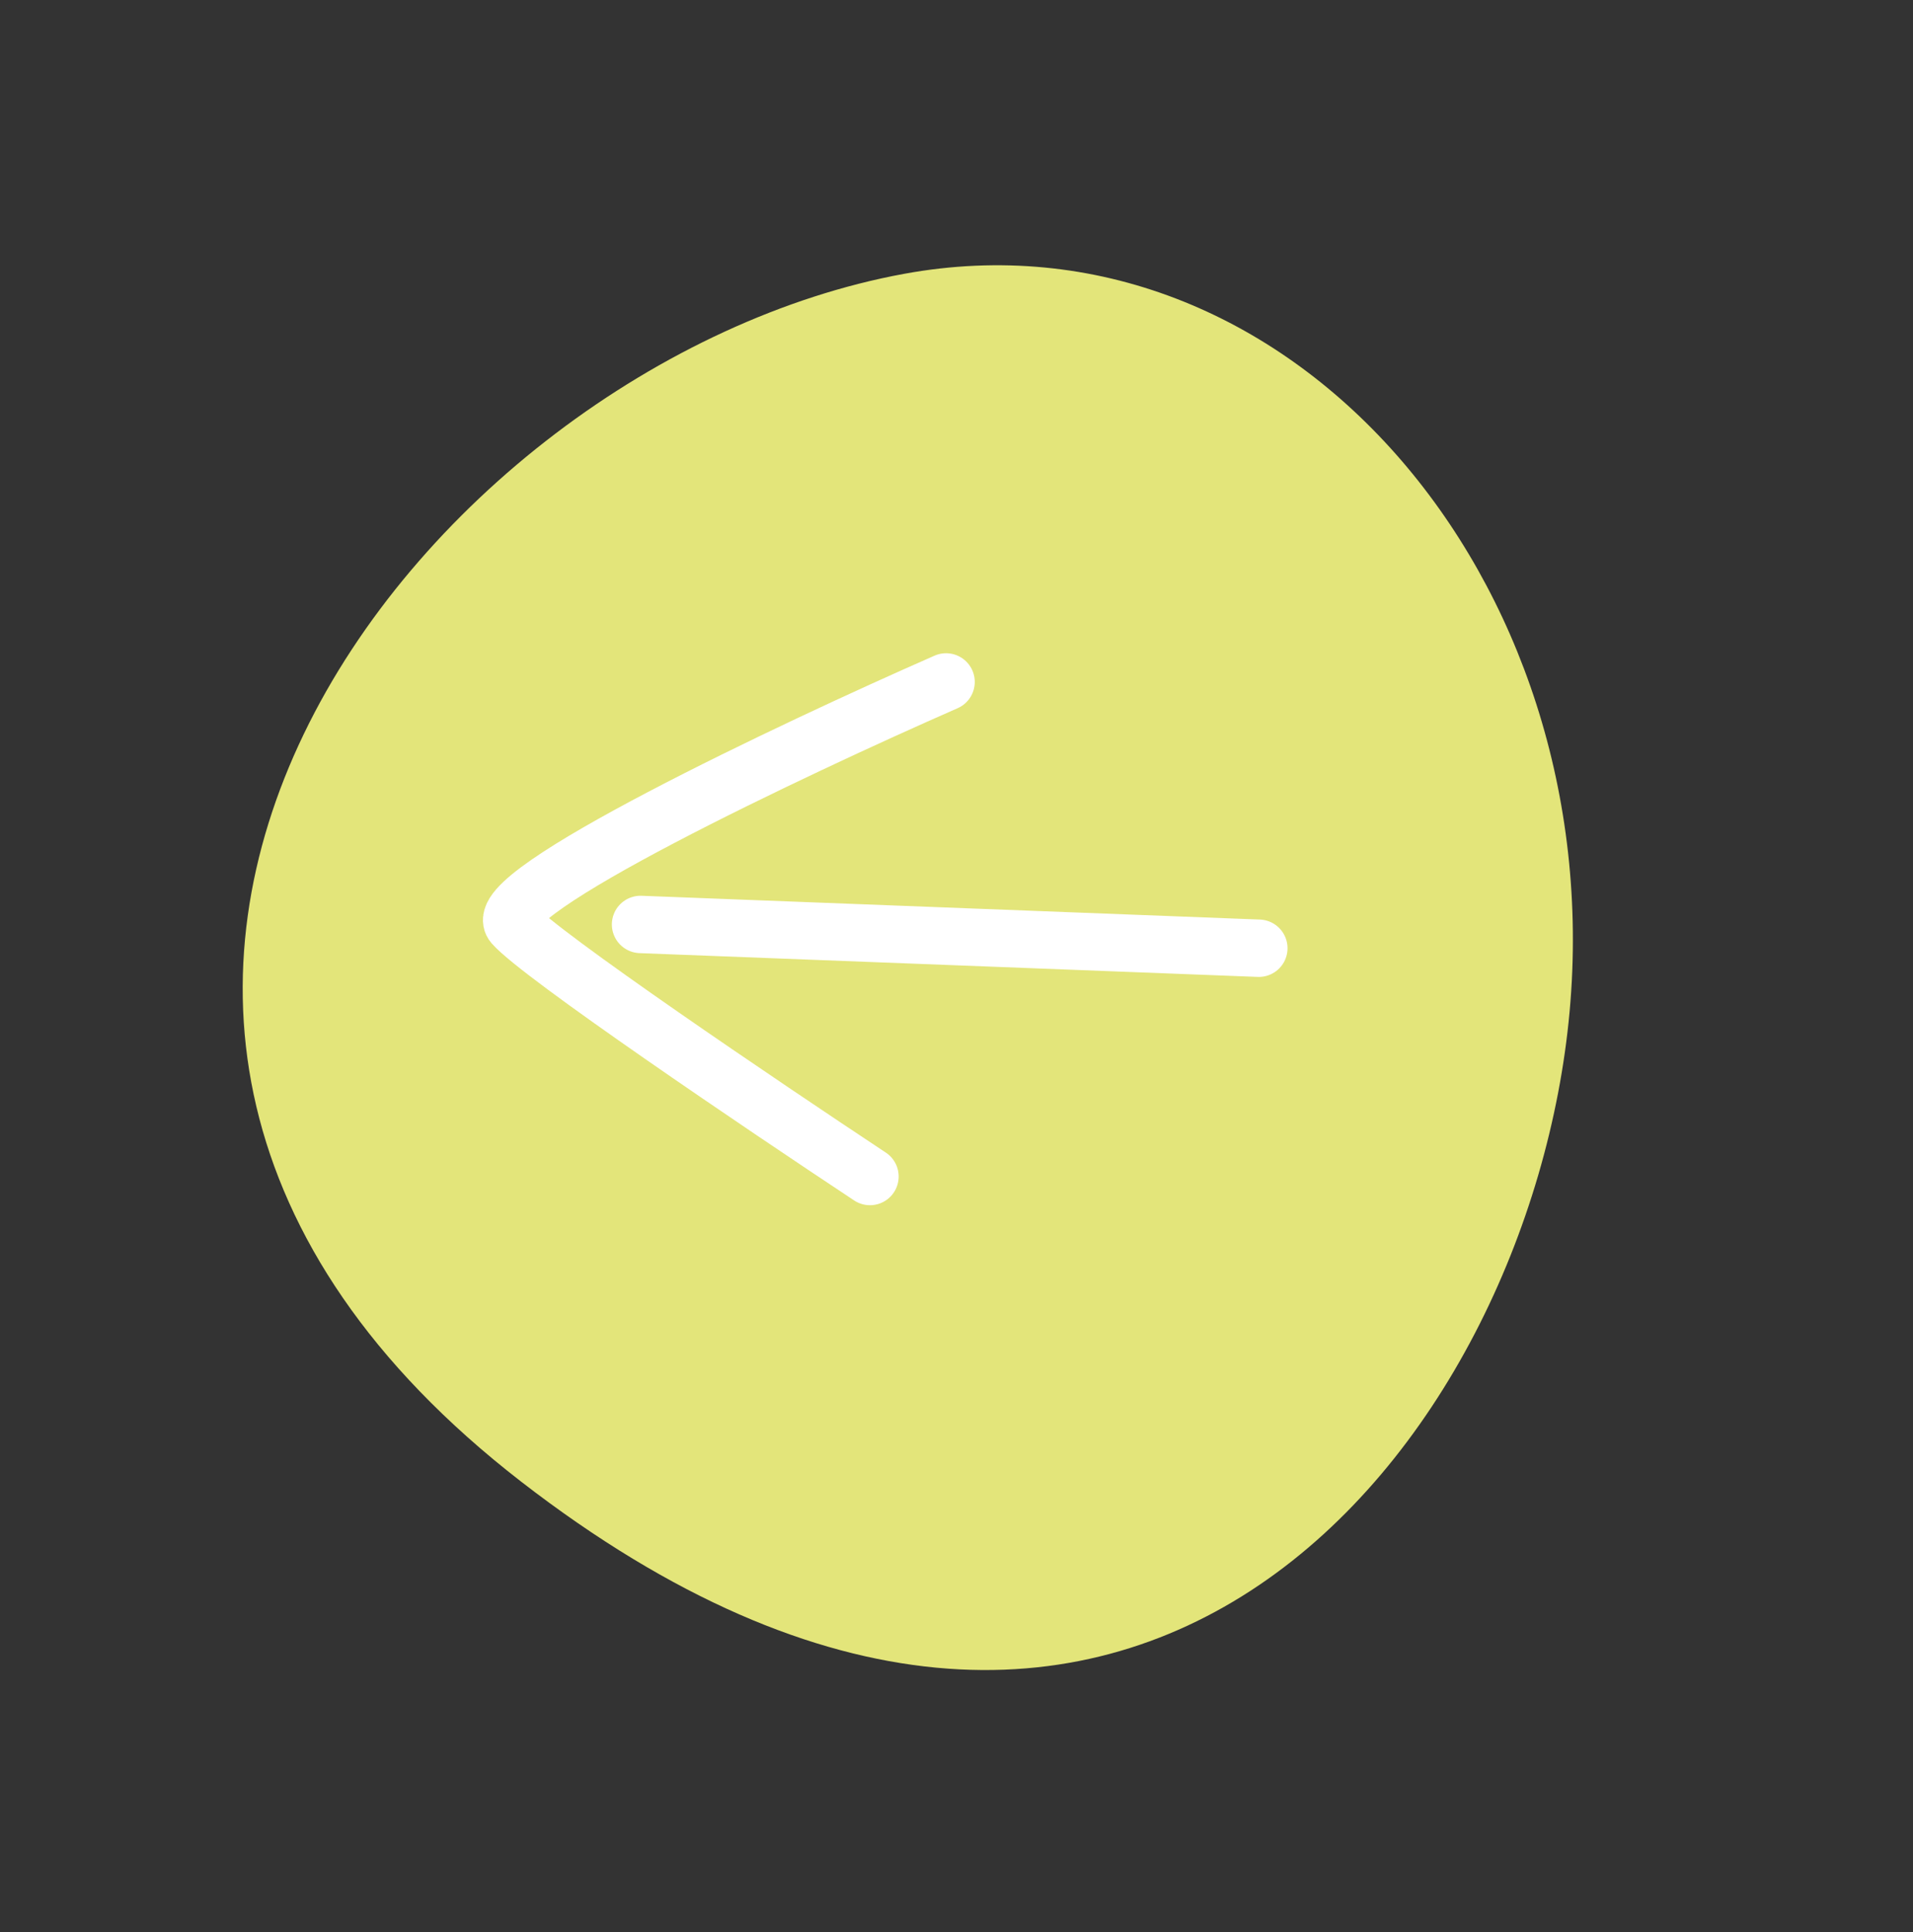 <?xml version="1.0" encoding="UTF-8"?> <svg xmlns="http://www.w3.org/2000/svg" width="100" height="101" viewBox="0 0 100 101" fill="none"><rect x="0" y="0" width="100" height="101" fill="#333333" stroke="none"/><path d="M47.254 14.316C67.375 10.62 84.103 30.293 82.05 52.878C79.997 75.463 59.06 102.089 27.235 77.451C-4.589 52.813 22.102 18.936 47.254 14.316Z" fill="#E3E57A"></path><path d="M65.804 49.571L33.484 48.328" stroke="white" stroke-width="3" stroke-linecap="round"></path><path d="M45.477 61.505C39.842 57.776 28.223 49.92 26.831 48.329C25.439 46.738 41.333 39.213 49.455 35.65" stroke="white" stroke-width="3" stroke-linecap="round"></path></svg> 